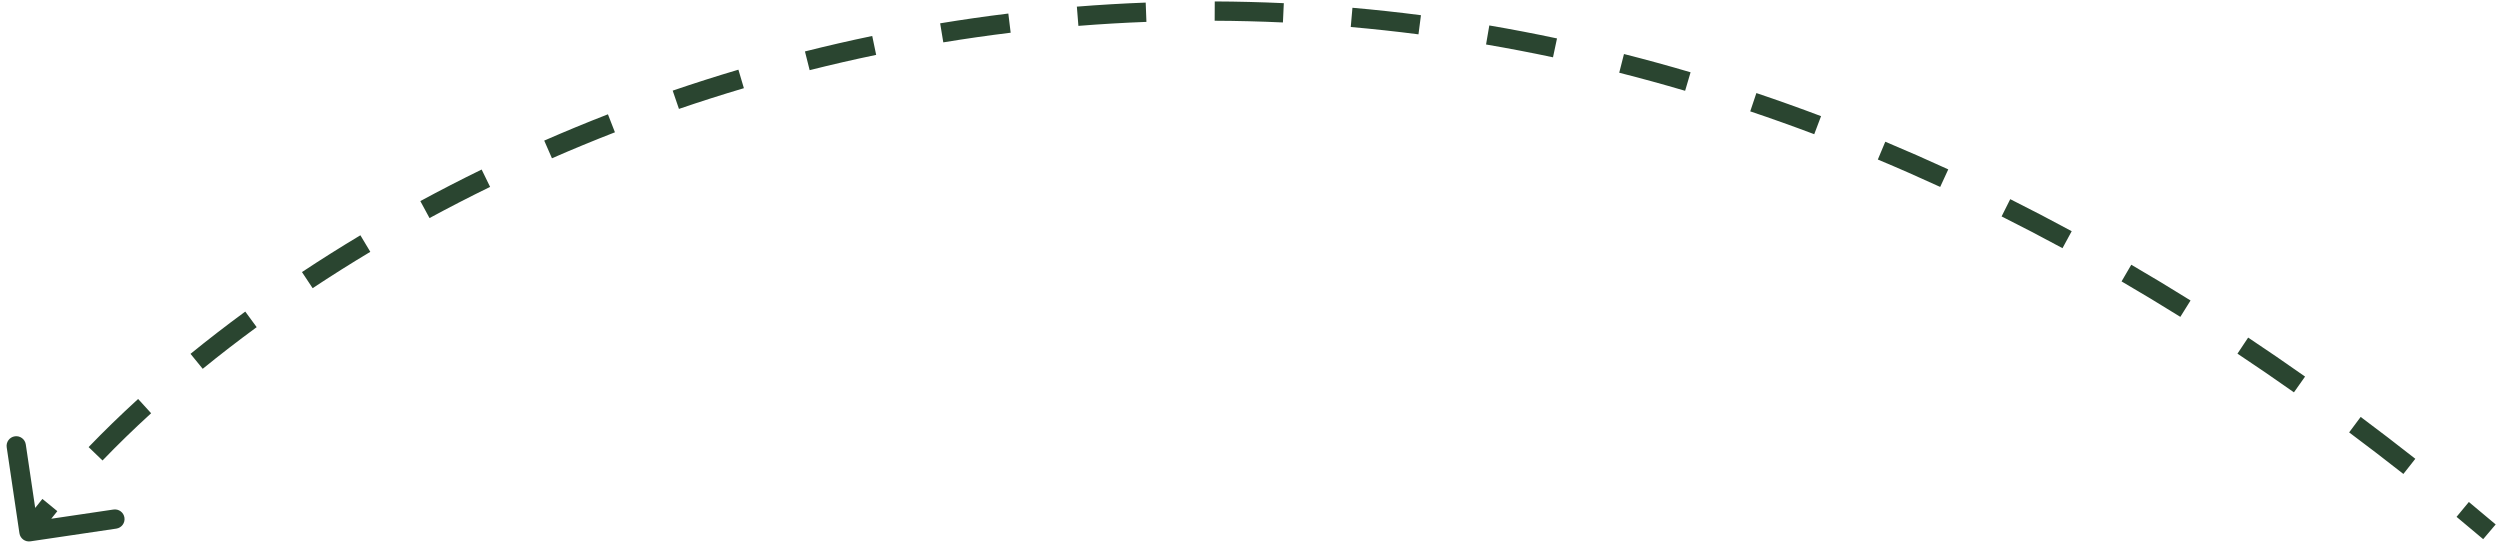 <?xml version="1.0" encoding="UTF-8"?> <svg xmlns="http://www.w3.org/2000/svg" width="259" height="57" viewBox="0 0 259 57" fill="none"> <path d="M2.012 55.24C2.092 55.787 2.601 56.164 3.147 56.083L12.05 54.765C12.597 54.684 12.974 54.176 12.893 53.63C12.812 53.083 12.304 52.706 11.757 52.787L3.844 53.958L2.672 46.045C2.591 45.498 2.083 45.121 1.536 45.202C0.99 45.283 0.613 45.791 0.694 46.337L2.012 55.24ZM3.804 55.69C4.471 54.791 5.183 53.879 5.94 52.956L4.393 51.688C3.617 52.634 2.885 53.572 2.198 54.498L3.804 55.69ZM10.621 47.706C12.18 46.087 13.86 44.451 15.657 42.811L14.309 41.334C12.481 43.002 10.77 44.667 9.18 46.318L10.621 47.706ZM21.001 38.209C22.778 36.763 24.643 35.321 26.592 33.893L25.41 32.28C23.434 33.728 21.542 35.19 19.738 36.658L21.001 38.209ZM32.389 29.855C34.313 28.58 36.306 27.323 38.364 26.089L37.336 24.374C35.252 25.623 33.234 26.896 31.284 28.187L32.389 29.855ZM44.498 22.592C46.536 21.488 48.63 20.409 50.775 19.362L49.898 17.564C47.727 18.624 45.608 19.716 43.546 20.833L44.498 22.592ZM57.182 16.399C59.312 15.467 61.487 14.568 63.707 13.705L62.982 11.841C60.737 12.714 58.536 13.624 56.381 14.566L57.182 16.399ZM70.339 11.283C72.543 10.529 74.786 9.812 77.067 9.136L76.498 7.218C74.191 7.902 71.922 8.627 69.691 9.39L70.339 11.283ZM83.88 7.269C86.144 6.699 88.441 6.17 90.77 5.685L90.363 3.727C88.007 4.217 85.683 4.753 83.392 5.329L83.88 7.269ZM97.725 4.389C100.024 4.011 102.351 3.676 104.705 3.389L104.463 1.403C102.081 1.694 99.726 2.033 97.4 2.416L97.725 4.389ZM111.722 2.681C114.047 2.495 116.397 2.356 118.77 2.267L118.694 0.268C116.294 0.359 113.916 0.499 111.563 0.687L111.722 2.681ZM125.839 2.149C128.176 2.159 130.534 2.218 132.911 2.327L133.003 0.329C130.598 0.218 128.213 0.159 125.848 0.149L125.839 2.149ZM139.938 2.797C142.26 3.001 144.599 3.254 146.954 3.558L147.211 1.575C144.828 1.267 142.462 1.011 140.113 0.805L139.938 2.797ZM153.955 4.609C156.252 5.001 158.565 5.443 160.891 5.937L161.306 3.981C158.954 3.481 156.615 3.034 154.292 2.637L153.955 4.609ZM167.752 7.535C170.016 8.109 172.291 8.733 174.578 9.407L175.144 7.489C172.832 6.807 170.532 6.177 168.244 5.597L167.752 7.535ZM181.324 11.537C183.525 12.277 185.735 13.066 187.955 13.904L188.662 12.033C186.419 11.186 184.185 10.389 181.961 9.641L181.324 11.537ZM194.543 16.527C196.689 17.425 198.843 18.371 201.004 19.365L201.84 17.548C199.658 16.545 197.483 15.59 195.316 14.682L194.543 16.527ZM207.365 22.421C209.462 23.471 211.565 24.568 213.675 25.711L214.628 23.953C212.5 22.799 210.377 21.693 208.261 20.633L207.365 22.421ZM219.794 29.154C221.819 30.334 223.848 31.558 225.883 32.827L226.941 31.13C224.89 29.85 222.843 28.616 220.801 27.426L219.794 29.154ZM231.801 36.639C233.748 37.933 235.698 39.269 237.652 40.647L238.805 39.013C236.836 37.624 234.87 36.278 232.908 34.974L231.801 36.639ZM243.371 44.796C245.241 46.192 247.115 47.627 248.991 49.102L250.227 47.531C248.338 46.044 246.451 44.599 244.566 43.193L243.371 44.796ZM254.499 53.546C255.418 54.307 256.338 55.077 257.258 55.857L258.552 54.331C257.625 53.546 256.699 52.771 255.774 52.005L254.499 53.546Z" fill="#2A4530"></path> </svg> 